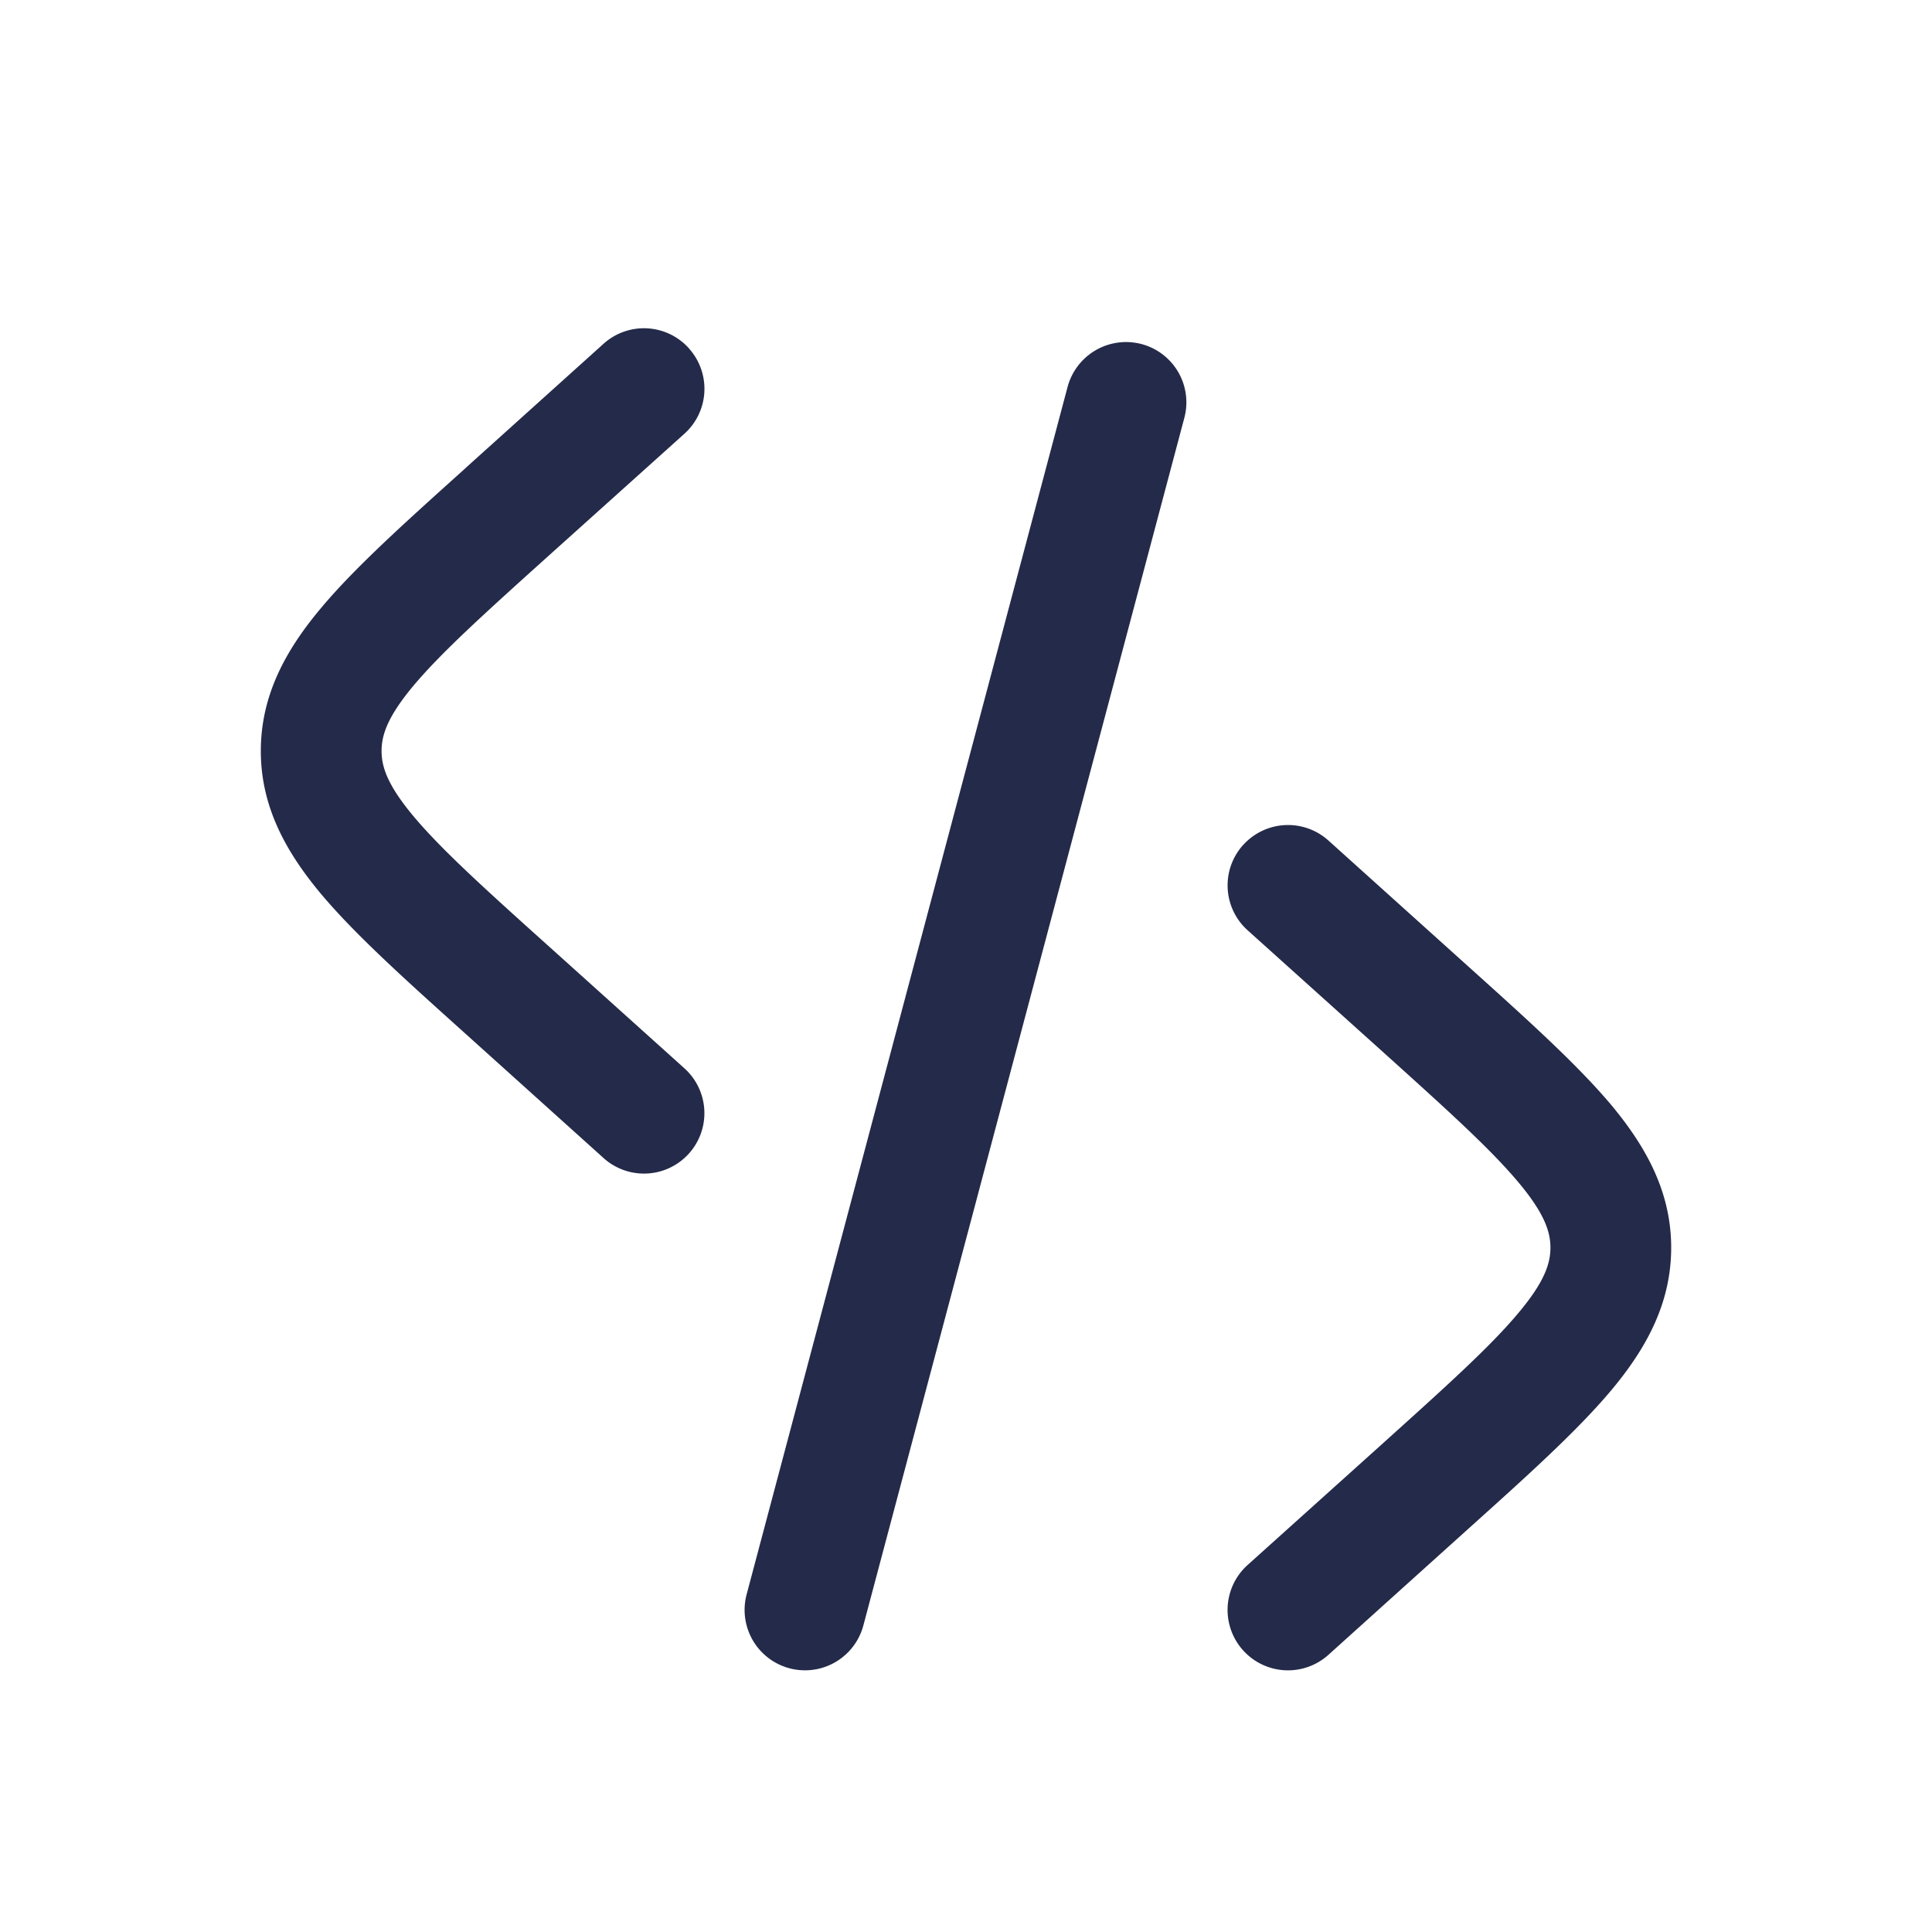 <svg xmlns="http://www.w3.org/2000/svg" width="24" height="24" fill="none" viewBox="0 0 24 24">
  <path fill="#242A49" fill-rule="evenodd" d="M8.558 4.328a.75.75 0 0 1-.056 1.06L6.805 6.913c-.788.709-1.319 1.19-1.663 1.598-.33.393-.402.622-.402.818 0 .196.072.424.402.817.344.409.875.89 1.663 1.598l1.697 1.527a.75.75 0 0 1-1.004 1.115l-1.737-1.564c-.737-.662-1.347-1.212-1.767-1.71-.44-.525-.754-1.088-.754-1.783 0-.696.313-1.26.754-1.783.42-.5 1.03-1.048 1.767-1.711l.04-.037L7.498 4.27a.75.75 0 0 1 1.06.057Zm5.622-.054a.749.749 0 0 1 .532.918l-3.987 15a.75.75 0 1 1-1.45-.386l3.987-15a.752.752 0 0 1 .918-.532Zm1.263 6.223a.75.75 0 0 1 1.06-.055l1.736 1.563c.737.663 1.347 1.213 1.767 1.71.44.525.754 1.089.754 1.784 0 .695-.313 1.259-.754 1.783-.42.498-1.03 1.048-1.767 1.71l-1.737 1.565a.75.75 0 1 1-1.004-1.116l1.697-1.526c.788-.71 1.32-1.19 1.663-1.6.33-.391.402-.621.402-.816 0-.195-.072-.425-.402-.817-.344-.41-.875-.89-1.663-1.6l-1.697-1.526a.75.75 0 0 1-.055-1.06Z" clip-rule="evenodd"/>
</svg>
